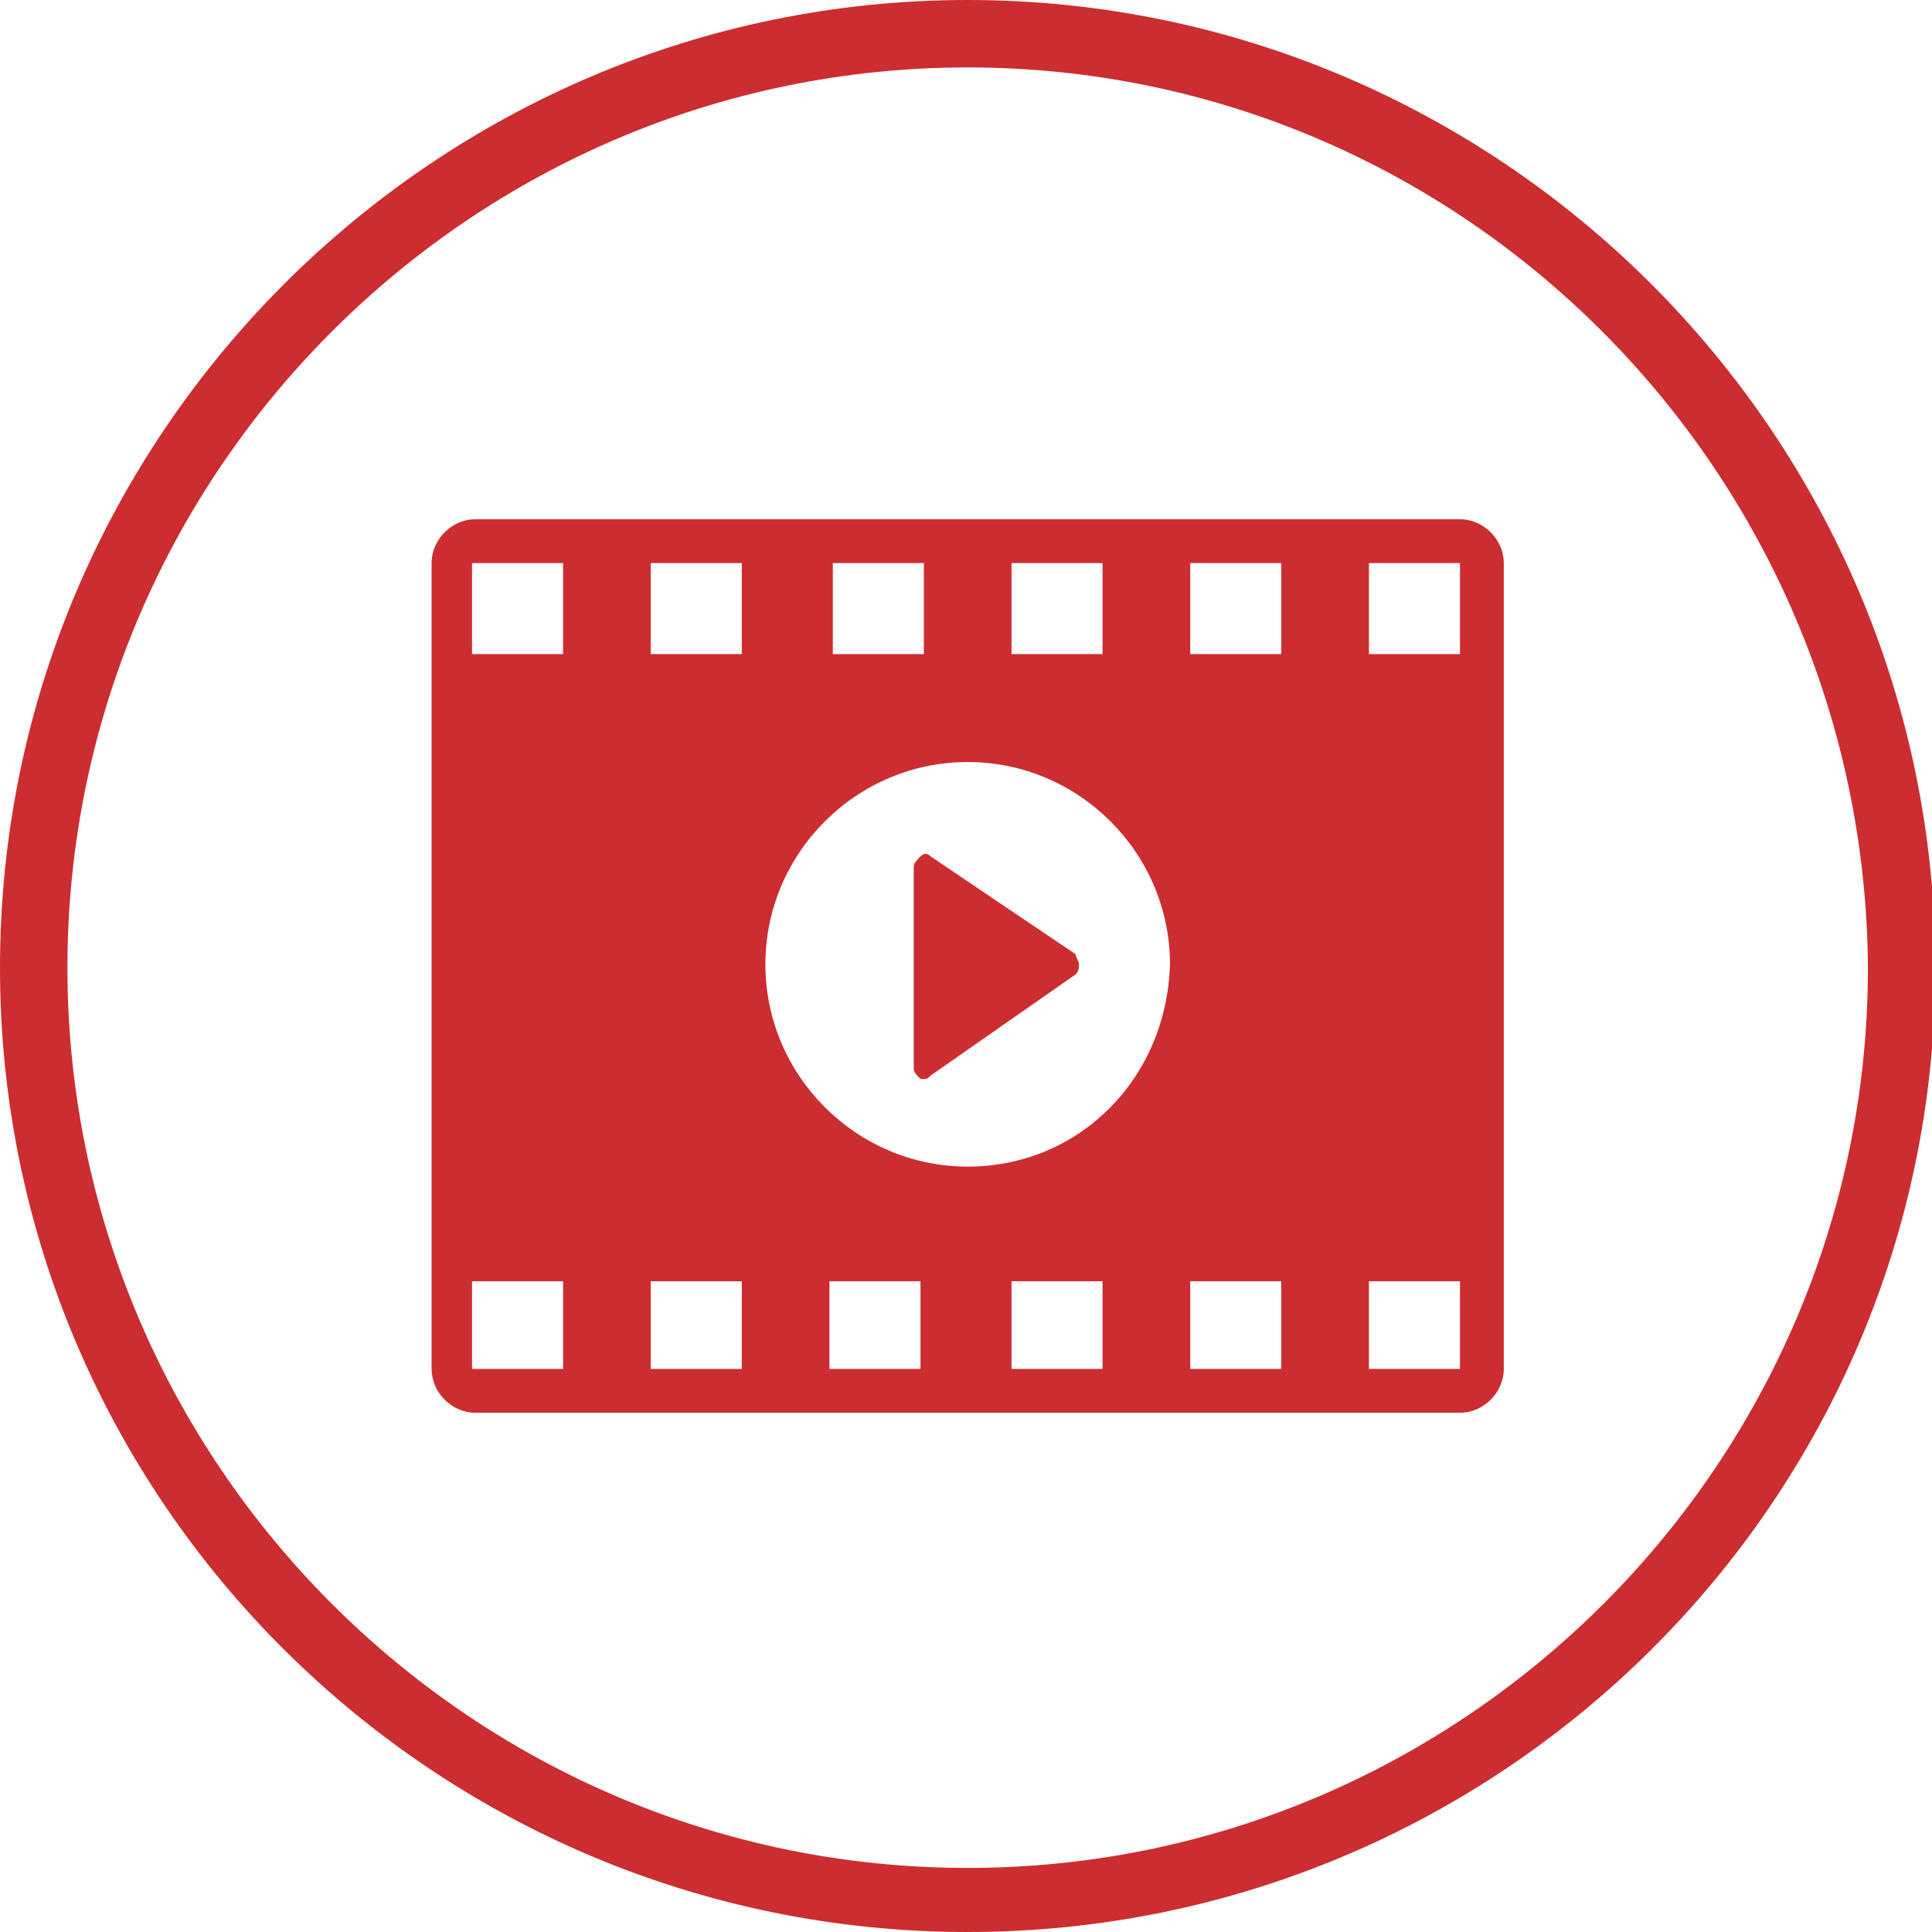 <svg width="62" height="62" viewBox="0 0 62 62" fill="none" xmlns="http://www.w3.org/2000/svg">
<path d="M31.054 62C13.958 62 0 48.15 0 31.054C0 13.958 13.958 0 31.054 0C48.15 0 62.108 13.958 62.108 31.054C62.108 48.15 48.15 62 31.054 62ZM31.054 2.164C15.148 2.164 2.164 15.148 2.164 31.054C2.164 46.96 15.148 59.944 31.054 59.944C46.96 59.944 59.944 46.96 59.944 31.054C59.836 15.148 46.96 2.164 31.054 2.164ZM46.852 16.663H15.257C14.499 16.663 13.85 17.312 13.85 18.07V43.93C13.85 44.688 14.499 45.337 15.257 45.337H46.852C47.609 45.337 48.258 44.688 48.258 43.93V18.07C48.258 17.312 47.609 16.663 46.852 16.663ZM32.461 18.07H35.382V20.991H32.461V18.07ZM26.726 18.07H29.648V20.991H26.726V18.07ZM18.07 43.93H15.148V41.117H18.07V43.93ZM18.07 20.991H15.148V18.07H18.07V20.991ZM23.805 43.93H20.883V41.117H23.805V43.93ZM23.805 20.991H20.883V18.07H23.805V20.991ZM29.539 43.93H26.618V41.117H29.539V43.93ZM35.382 43.93H32.461V41.117H35.382V43.93ZM31.054 37.438C27.483 37.438 24.562 34.517 24.562 30.946C24.562 27.375 27.483 24.454 31.054 24.454C34.625 24.454 37.546 27.375 37.546 30.946C37.438 34.625 34.625 37.438 31.054 37.438ZM41.117 43.93H38.196V41.117H41.117V43.93ZM41.117 20.991H38.196V18.07H41.117V20.991ZM46.852 43.93H43.93V41.117H46.852V43.93ZM46.852 20.991H43.93V18.07H46.852V20.991ZM29.864 27.483C29.756 27.375 29.648 27.375 29.539 27.483C29.431 27.592 29.323 27.7 29.323 27.808V34.3C29.323 34.408 29.431 34.517 29.539 34.625H29.648C29.756 34.625 29.756 34.625 29.864 34.517L34.517 31.27C34.625 31.162 34.625 31.054 34.625 30.946C34.625 30.838 34.517 30.73 34.517 30.621L29.864 27.483Z" fill="#CC2D30"/>
</svg>
